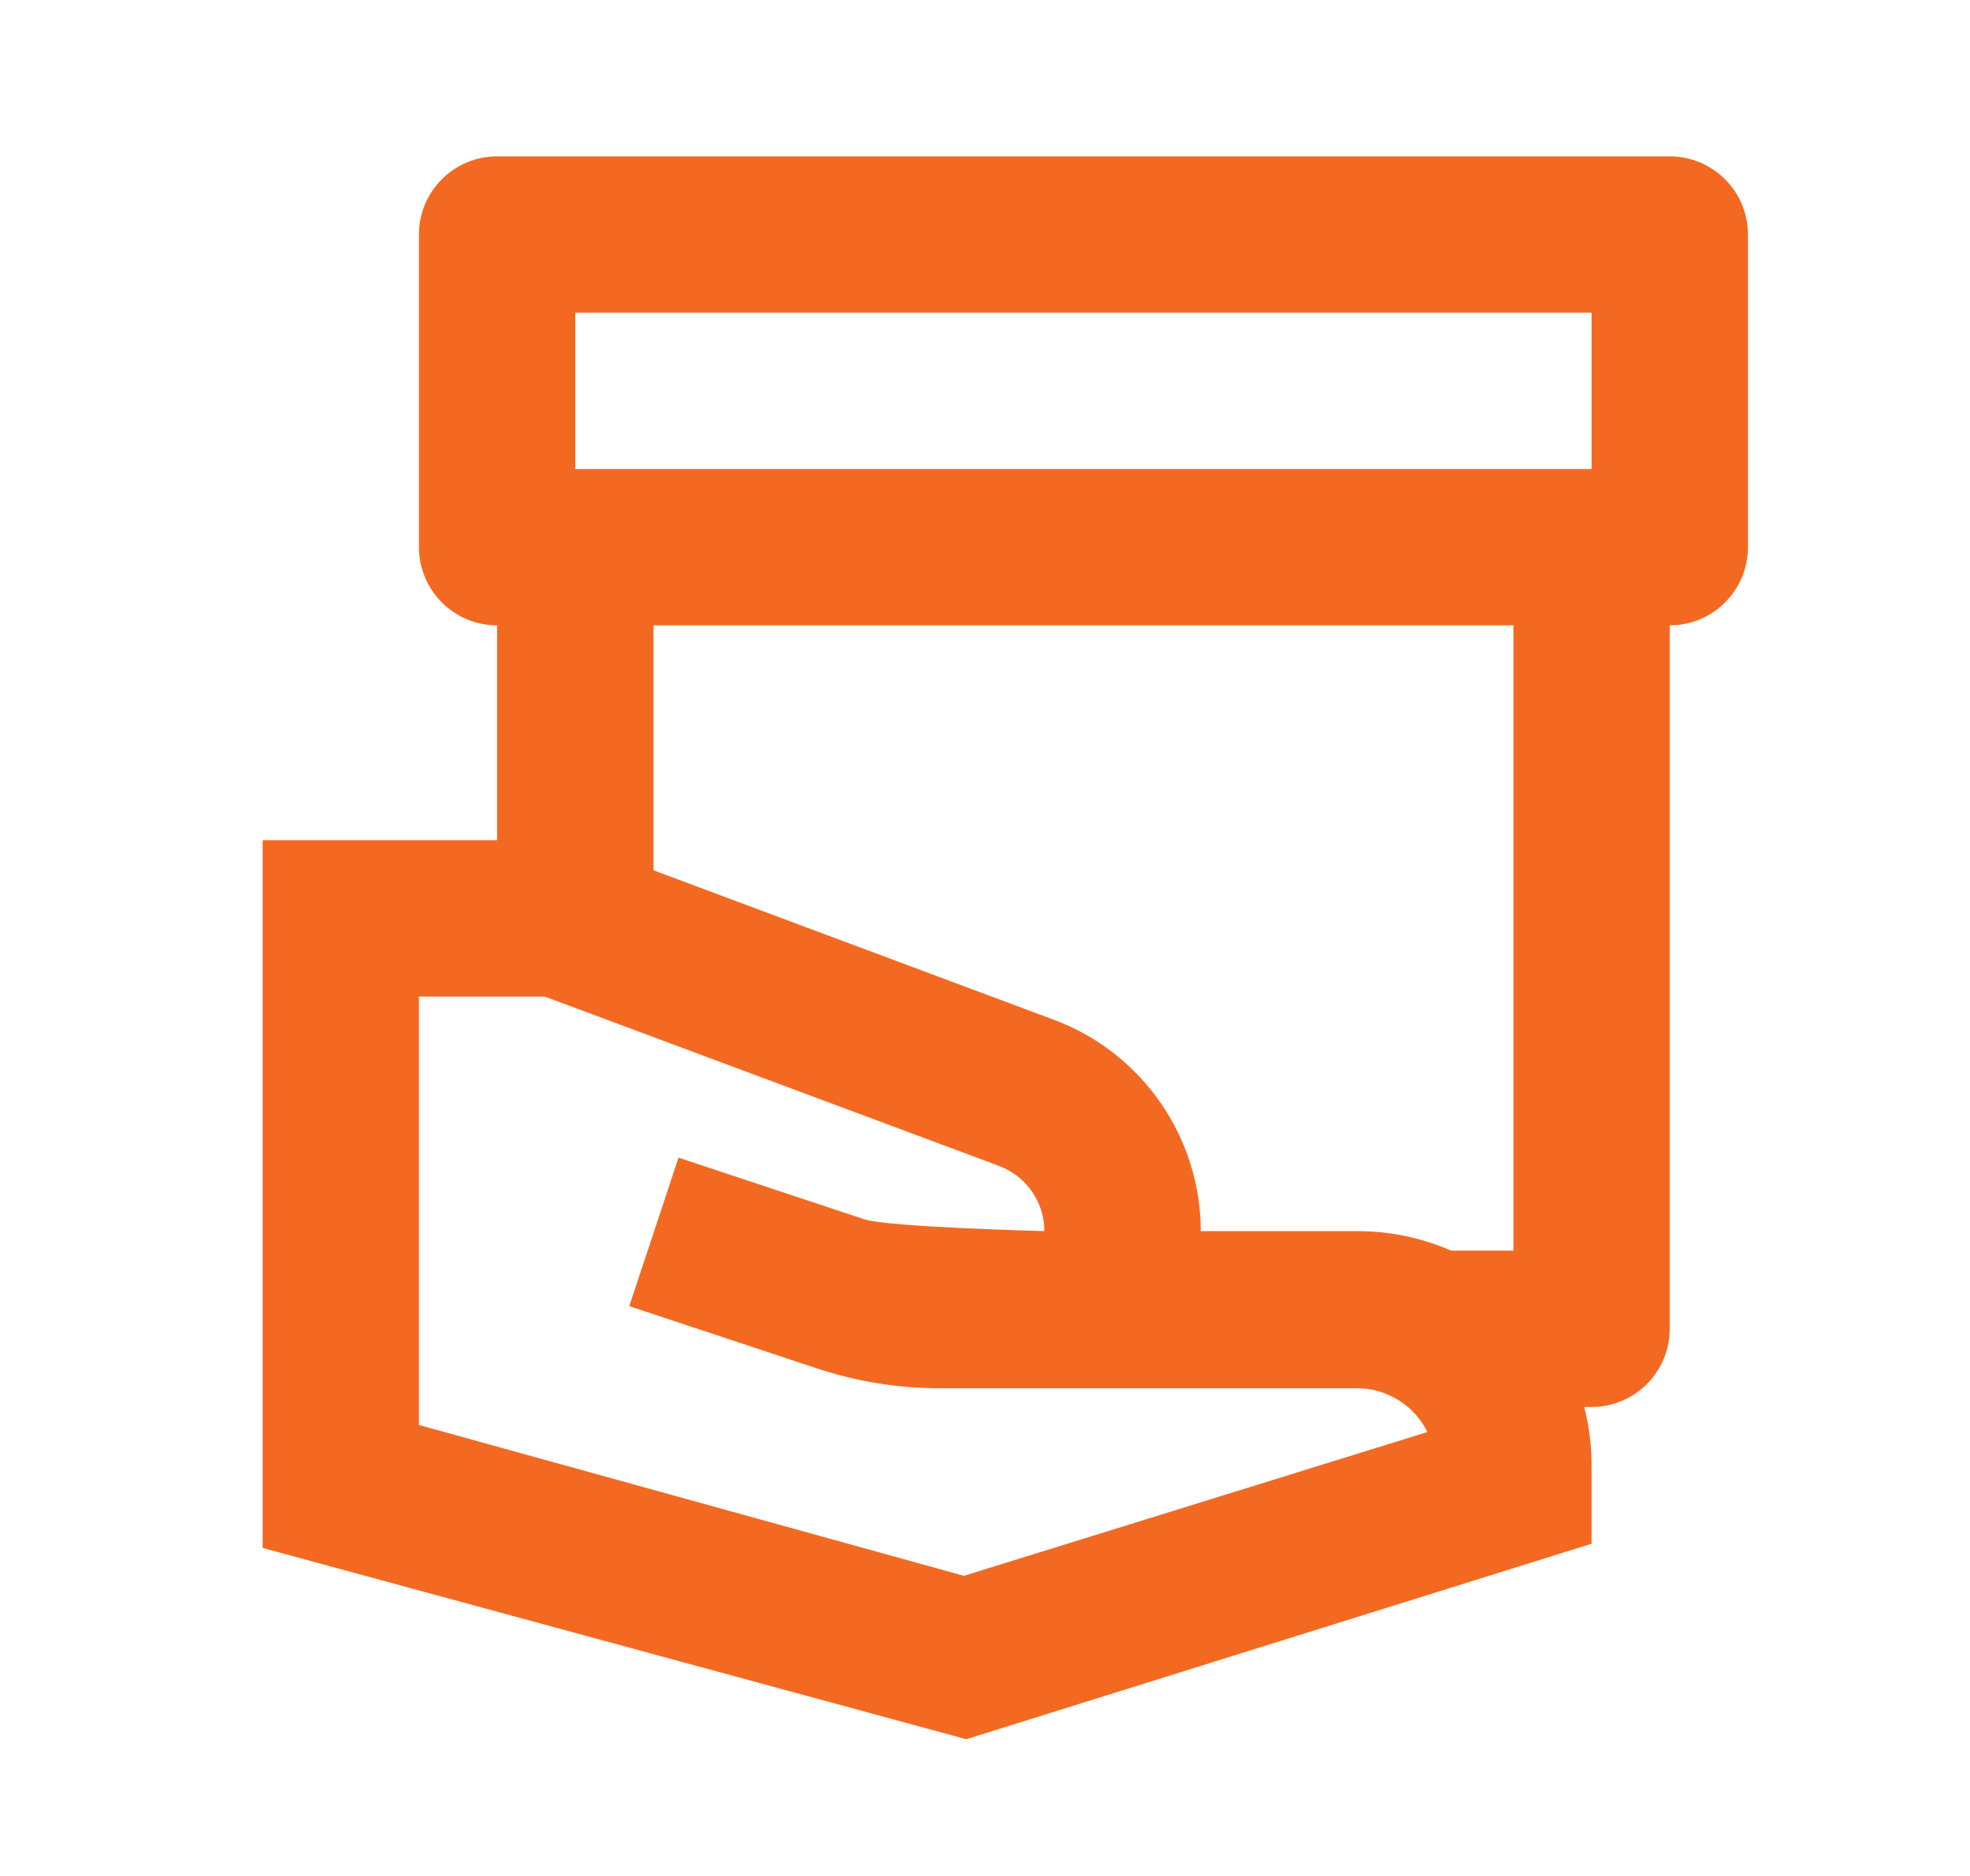 <svg width="21" height="20" viewBox="0 0 21 20" fill="none" xmlns="http://www.w3.org/2000/svg">
<path fill-rule="evenodd" clip-rule="evenodd" d="M4.466 5.833C4.466 6.294 4.839 6.667 5.299 6.667V9.306L6.132 9.167L6.966 9.487V6.667H16.133V13.333H11.957C11.963 13.467 11.966 13.606 11.966 13.75H15.299C15.506 13.75 15.868 14.028 16.039 15H16.966C17.426 15 17.799 14.627 17.799 14.167V6.667C18.259 6.667 18.633 6.294 18.633 5.833V2.5C18.633 2.04 18.259 1.667 17.799 1.667H5.299C4.839 1.667 4.466 2.04 4.466 2.5V5.833ZM6.132 3.333V5H16.966V3.333H6.132Z" fill="#F36921"/>
<path d="M14.466 13.125H12.8C12.8 12.125 12.175 11.225 11.242 10.875L6.108 8.958L2.8 8.958V16.503L10.3 18.542L16.966 16.458V15.625C16.966 14.242 15.85 13.125 14.466 13.125ZM10.275 16.8L4.466 15.192V10.625H5.808L10.658 12.433C10.941 12.542 11.133 12.817 11.133 13.125C11.133 13.125 9.475 13.083 9.216 13L7.233 12.342L6.708 13.925L8.691 14.583C9.116 14.725 9.558 14.8 10.008 14.8H14.466C14.791 14.8 15.083 14.992 15.216 15.267L10.275 16.8Z" fill="#F36921"/>
</svg>
